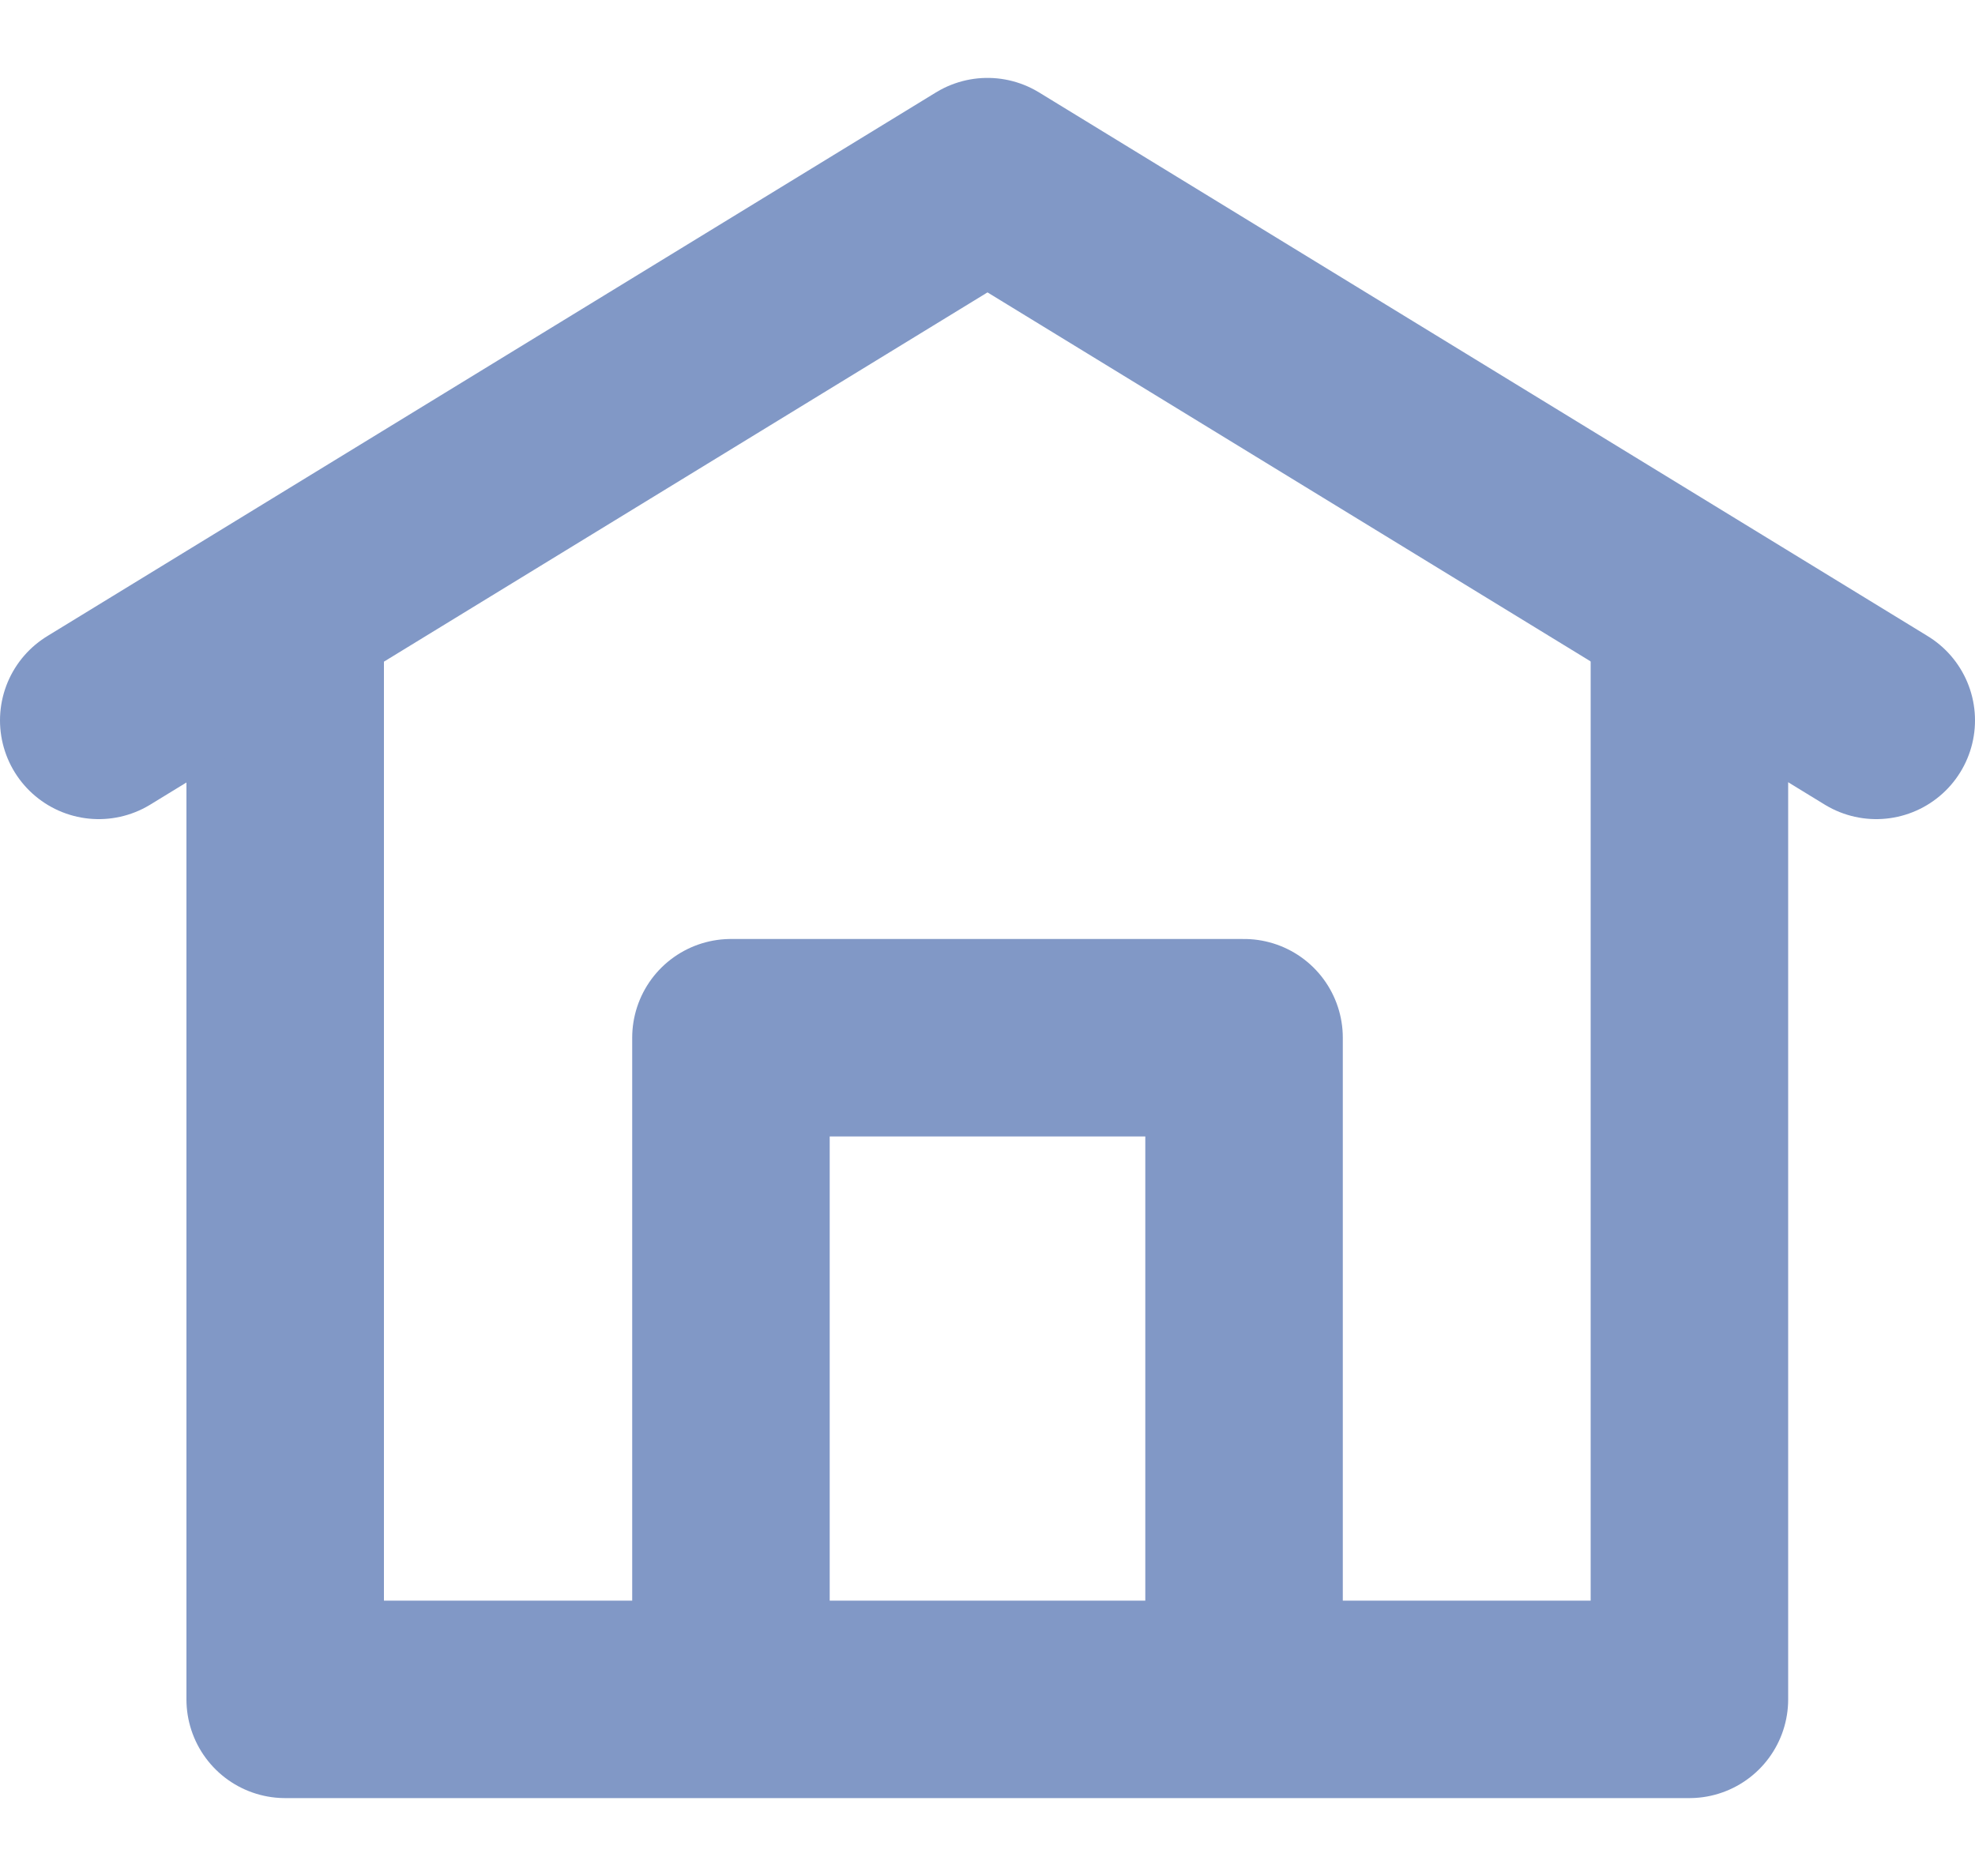 <svg width="20" height="19" viewBox="0 0 20 19" fill="none" xmlns="http://www.w3.org/2000/svg">
<path d="M17.108 6.396V17.211H2.888V6.396" stroke="#8198C6" stroke-width="2" stroke-linecap="round" stroke-linejoin="round"/>
<path d="M1 7.296L10 1.789L19 7.296" stroke="#8198C6" stroke-width="2" stroke-linecap="round" stroke-linejoin="round"/>
<path d="M12.598 16.859V10.51H7.402V16.859" stroke="#8198C6" stroke-width="2" stroke-linecap="round" stroke-linejoin="round"/>
</svg>
